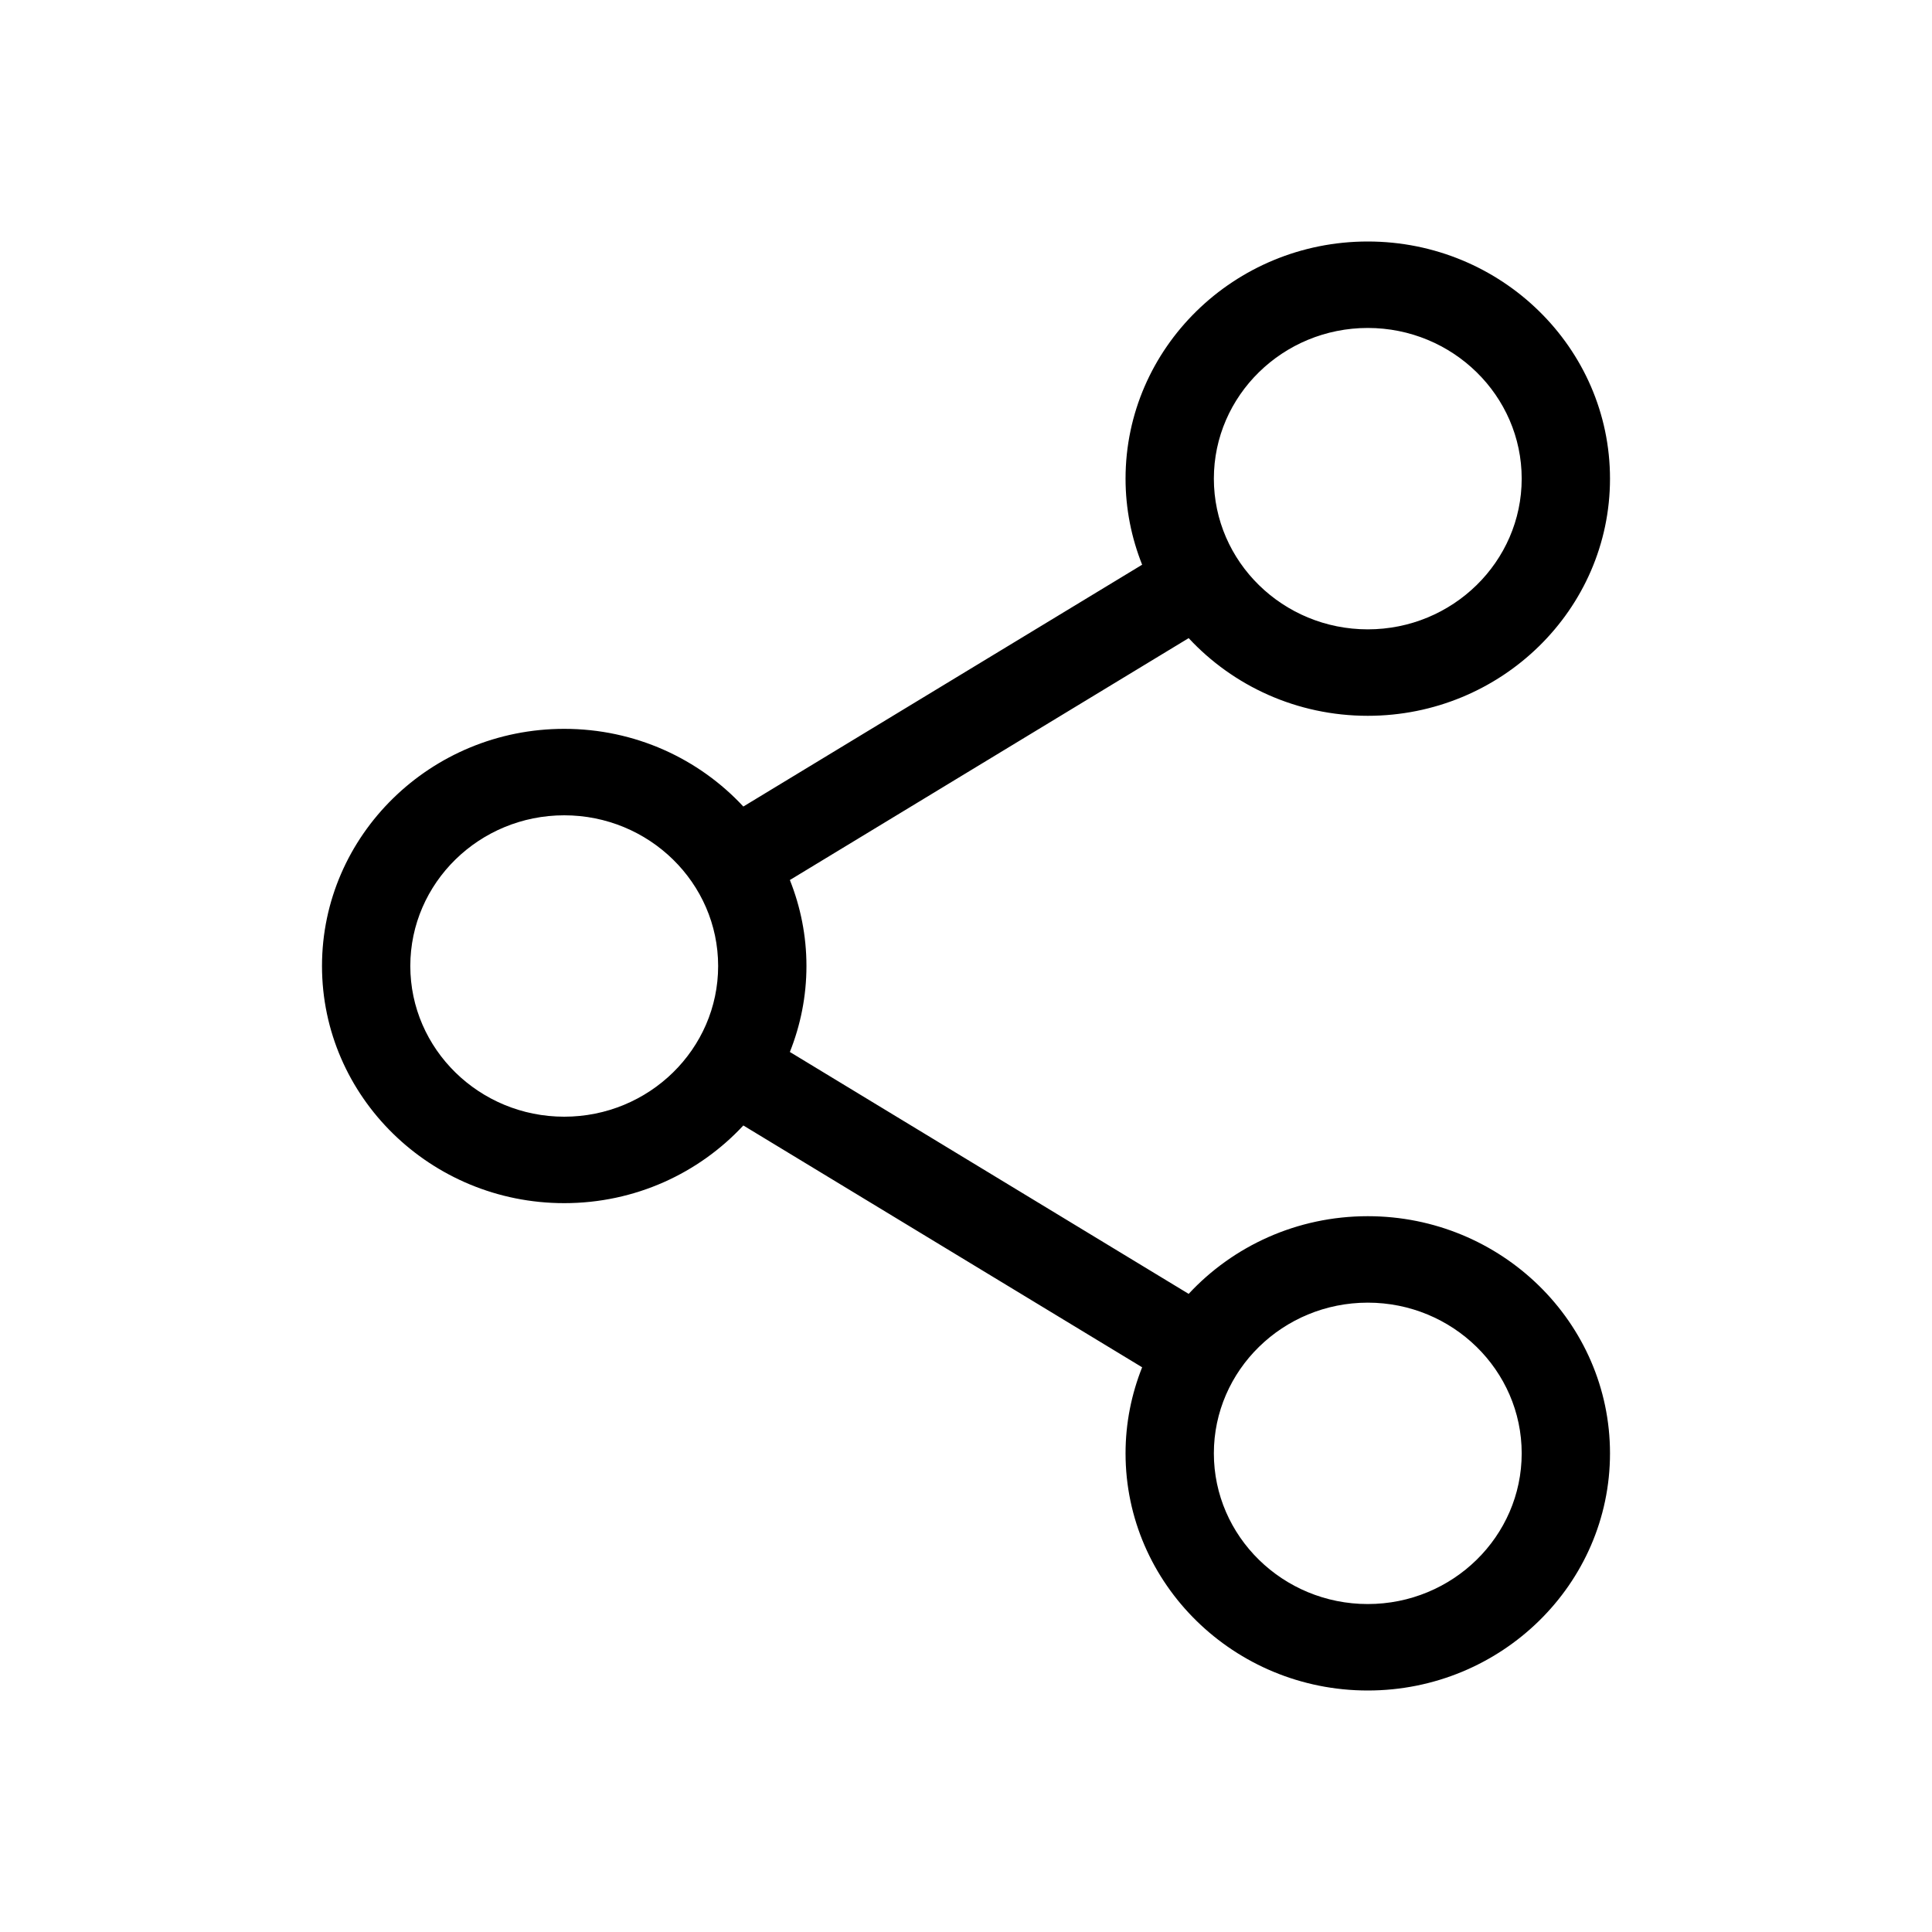 <svg width="24" height="24" viewBox="0 0 24 24" fill="none" xmlns="http://www.w3.org/2000/svg">
<path d="M16.991 15.108C16.11 15.108 15.317 15.48 14.766 16.073L9.812 13.068C9.944 12.737 10.018 12.377 10.018 12C10.018 11.623 9.944 11.263 9.812 10.932L14.766 7.927C15.317 8.52 16.11 8.892 16.991 8.892C18.65 8.892 20 7.571 20 5.946C20 4.322 18.65 3 16.991 3C15.332 3 13.982 4.322 13.982 5.946C13.982 6.323 14.056 6.683 14.188 7.015L9.234 10.019C8.683 9.426 7.89 9.054 7.009 9.054C5.35 9.054 4 10.376 4 12C4 13.625 5.35 14.946 7.009 14.946C7.89 14.946 8.683 14.574 9.234 13.981L14.188 16.985C14.056 17.317 13.982 17.677 13.982 18.054C13.982 19.678 15.332 21 16.991 21C18.65 21 20 19.678 20 18.054C20 16.429 18.65 15.108 16.991 15.108ZM15.079 5.946C15.079 4.914 15.937 4.074 16.991 4.074C18.045 4.074 18.903 4.914 18.903 5.946C18.903 6.978 18.045 7.818 16.991 7.818C15.937 7.818 15.079 6.978 15.079 5.946ZM7.009 13.872C5.955 13.872 5.097 13.032 5.097 12C5.097 10.968 5.955 10.128 7.009 10.128C8.063 10.128 8.921 10.968 8.921 12C8.921 13.032 8.063 13.872 7.009 13.872ZM15.079 18.054C15.079 17.022 15.937 16.182 16.991 16.182C18.045 16.182 18.903 17.022 18.903 18.054C18.903 19.086 18.045 19.926 16.991 19.926C15.937 19.926 15.079 19.086 15.079 18.054Z" fill="black"/>
</svg>
